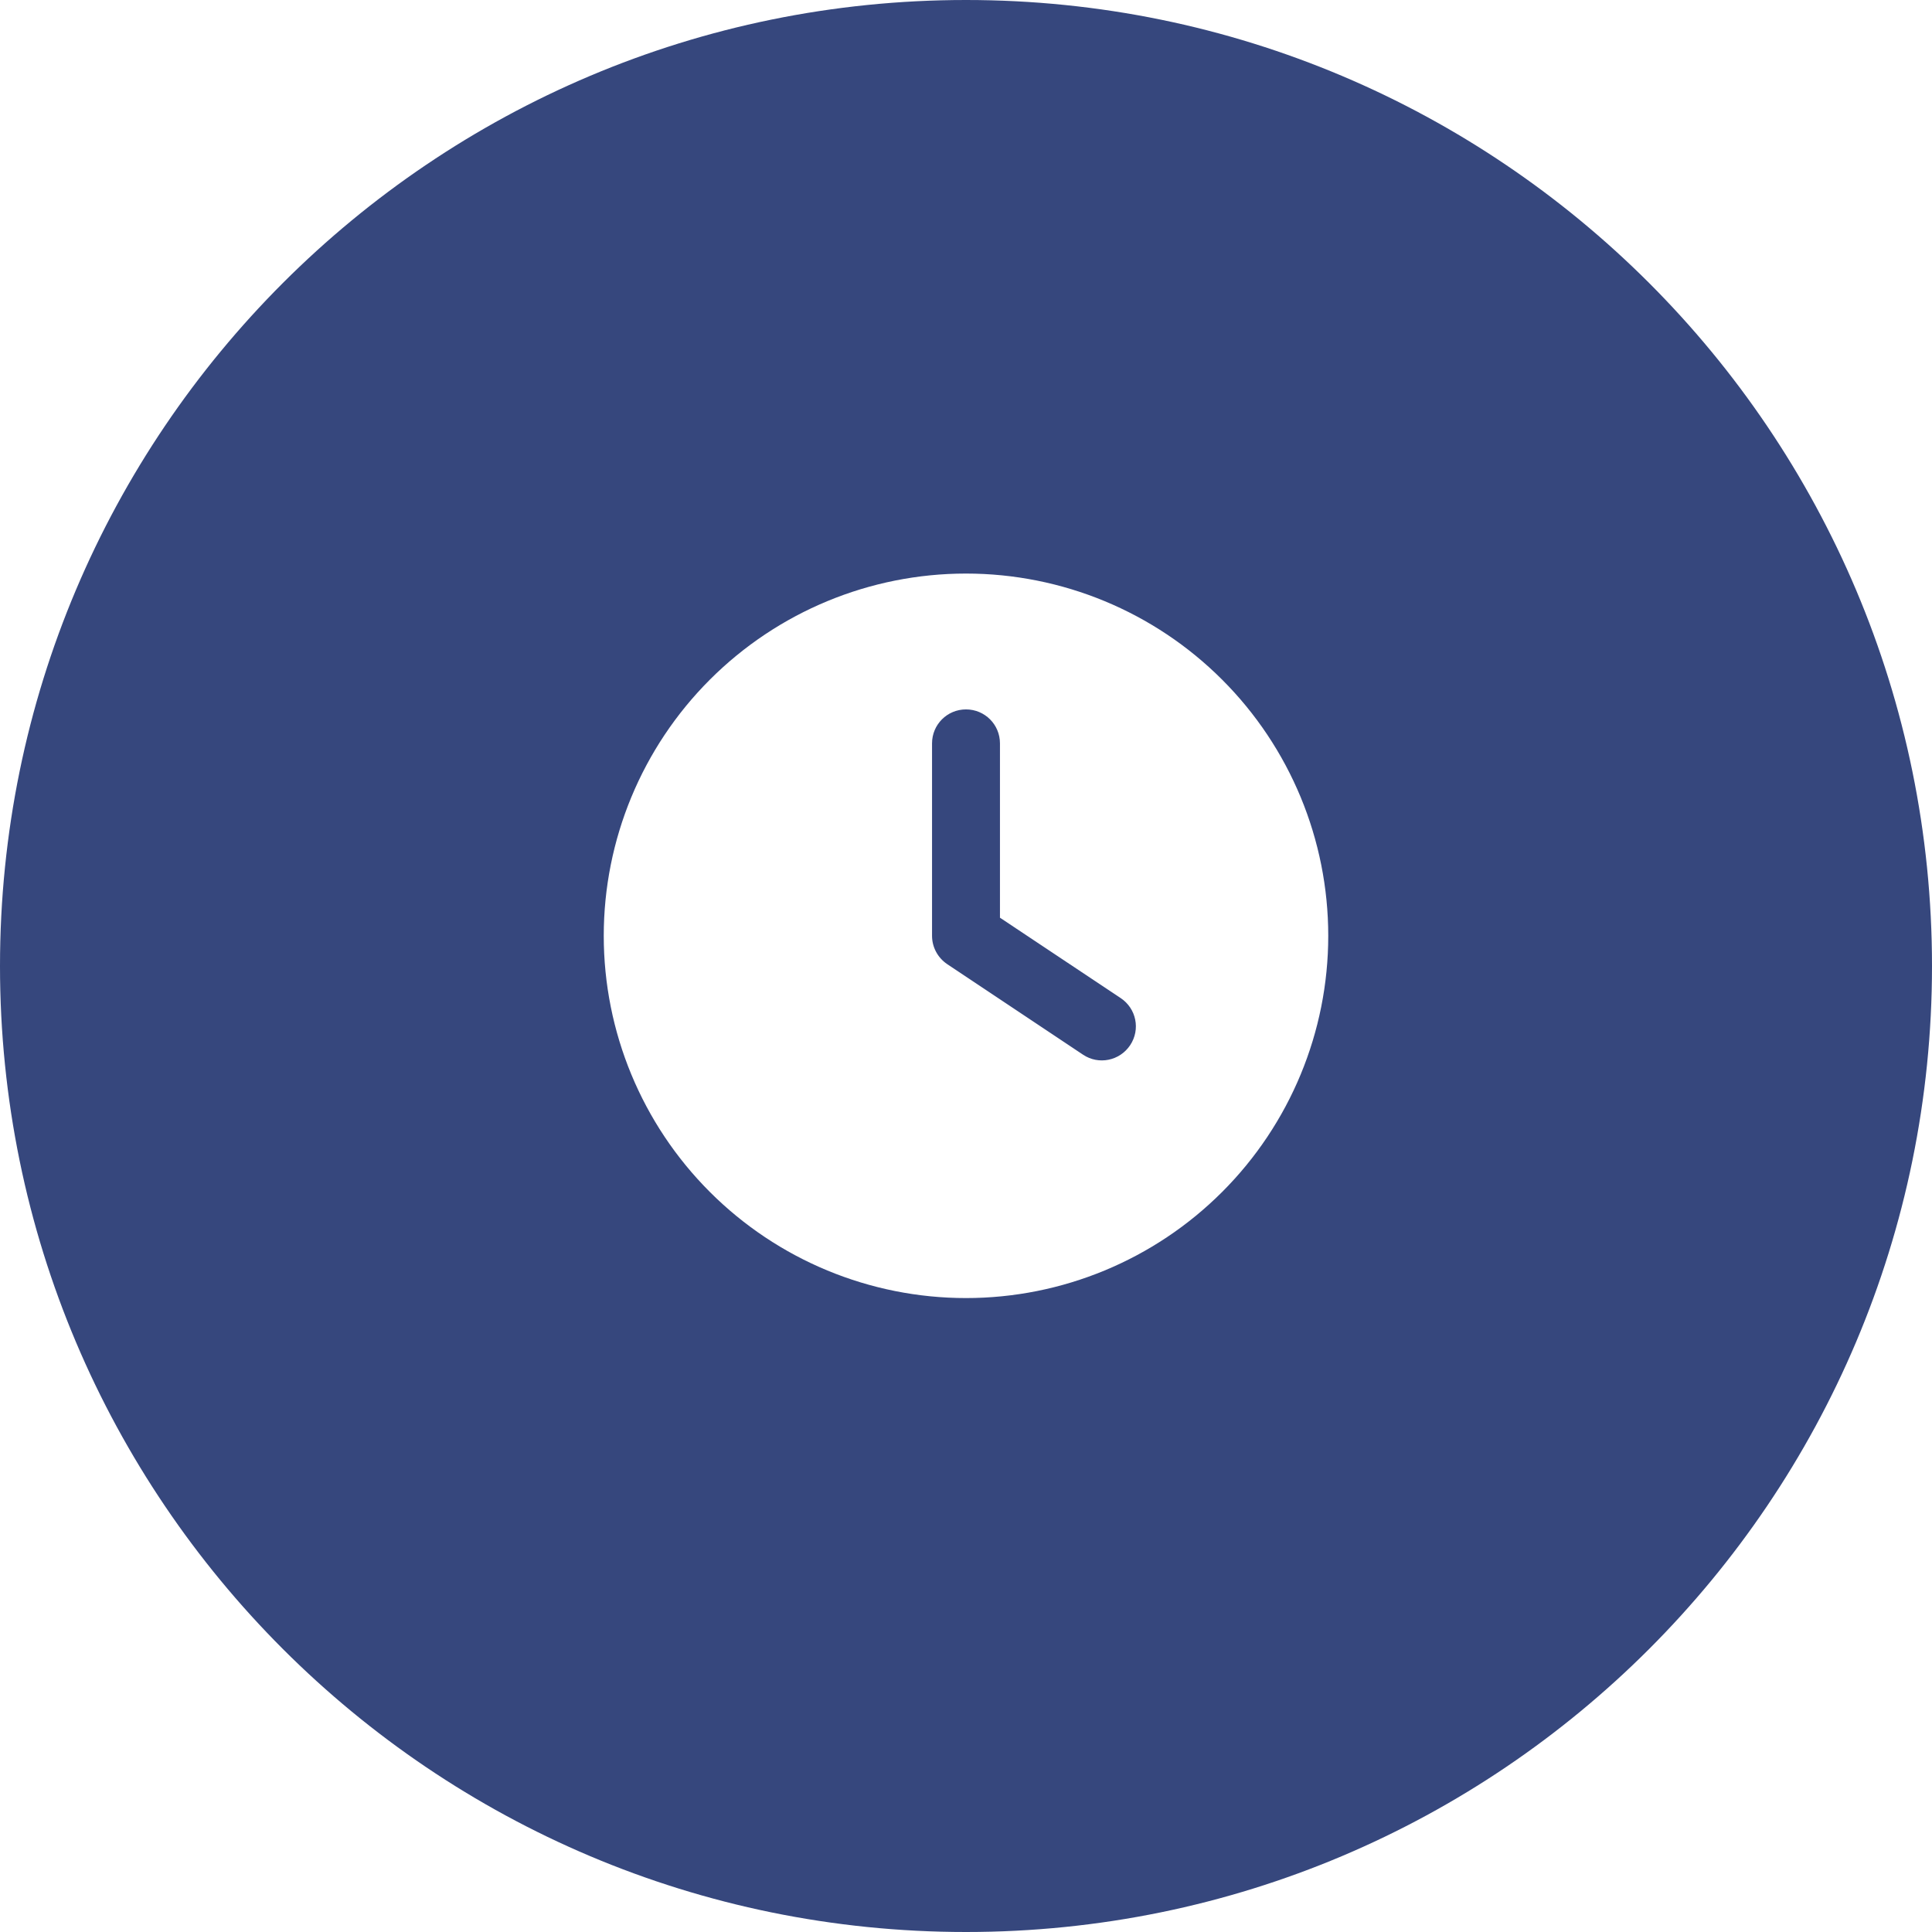 <svg width="64" height="64" viewBox="0 0 64 64" fill="none" xmlns="http://www.w3.org/2000/svg">
<path d="M32 0C49.673 0 64 14.327 64 32C64 49.673 49.673 64 32 64C14.327 64 0 49.673 0 32C0 14.327 14.327 0 32 0ZM32 19C28.817 19 25.765 20.264 23.515 22.515C21.264 24.765 20 27.817 20 31C20 34.183 21.264 37.235 23.515 39.485C25.765 41.736 28.817 43 32 43C35.183 43 38.235 41.736 40.485 39.485C42.736 37.235 44 34.183 44 31C44 27.817 42.736 24.765 40.485 22.515C38.235 20.264 35.183 19 32 19ZM32 23.5C32.623 23.5 33.125 24.002 33.125 24.625V30.4L37.123 33.062C37.643 33.409 37.784 34.103 37.438 34.623C37.091 35.143 36.393 35.284 35.877 34.938L31.377 31.938C31.063 31.727 30.875 31.375 30.875 31V24.625C30.875 24.002 31.377 23.5 32 23.5Z" fill="#36477D"/>
</svg>

